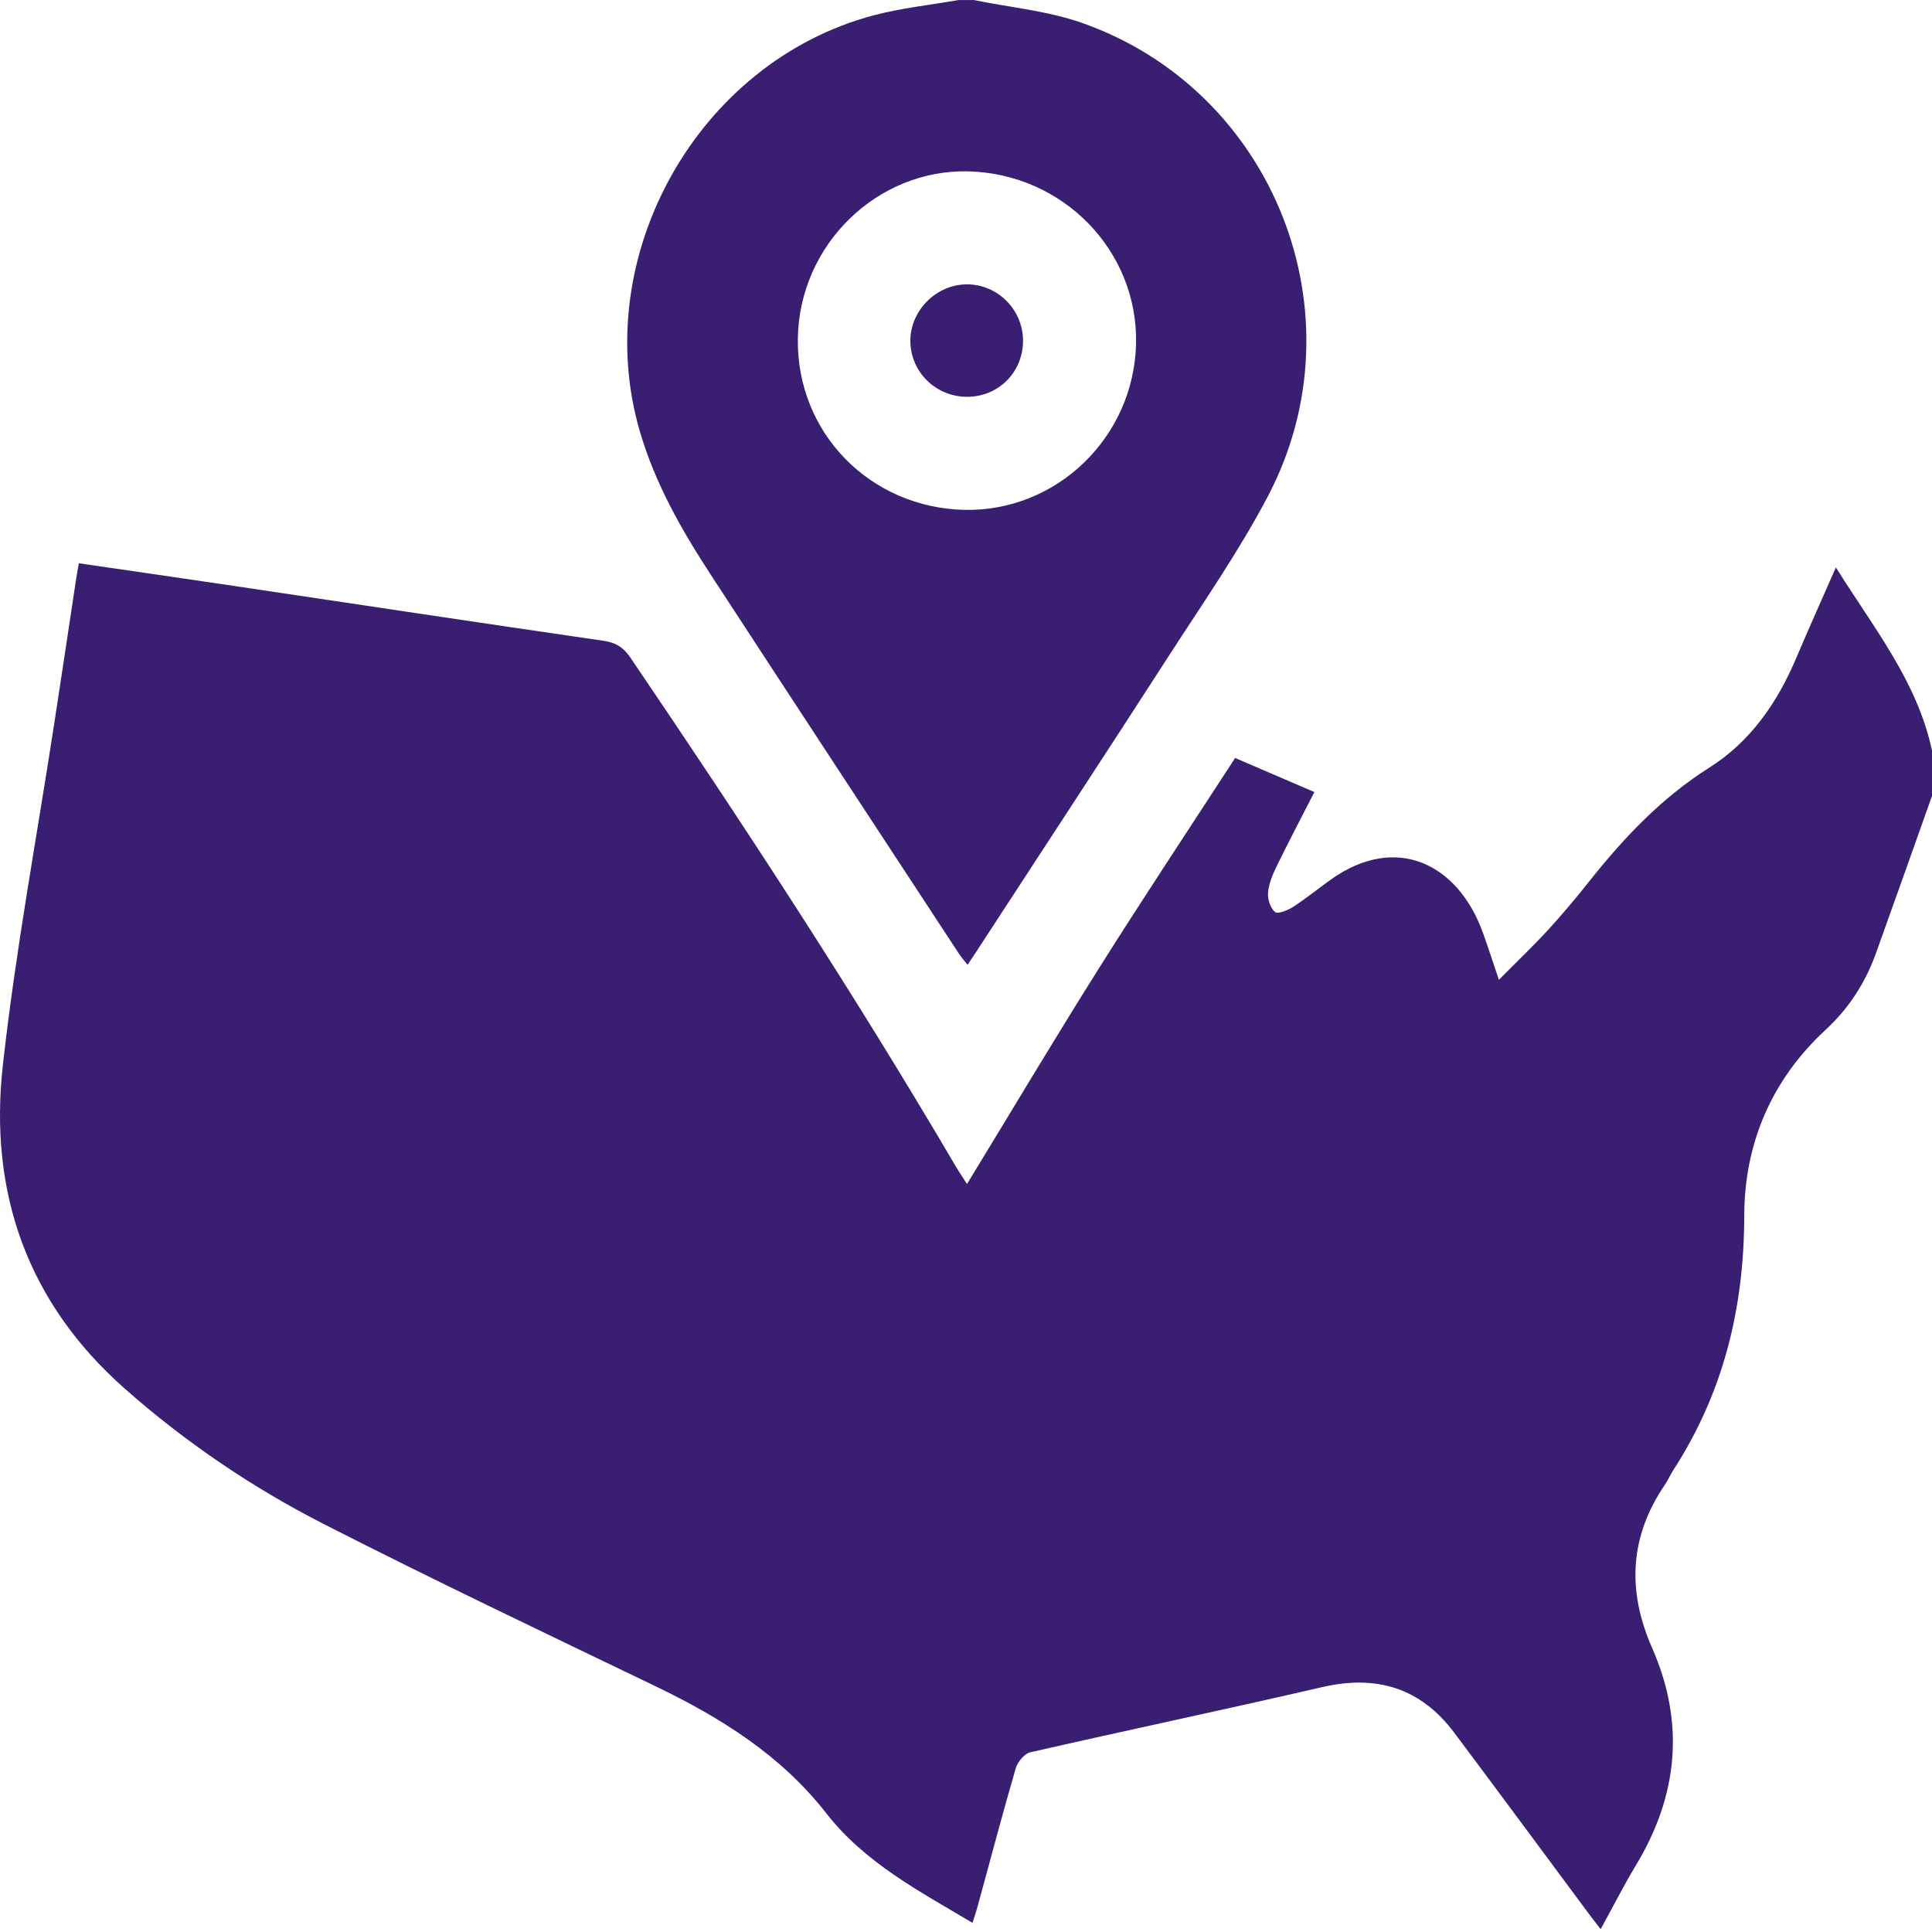 <svg xmlns="http://www.w3.org/2000/svg" fill="none" viewBox="0 0 54 54" height="54" width="54">
<g clip-path="url(#clip0_1_40)">
<path fill="#391E71" d="M53.999 22.249C53.477 23.716 52.959 25.185 52.431 26.65C52.135 27.471 51.675 28.184 51.027 28.783C49.511 30.184 48.754 31.967 48.752 33.991C48.748 36.561 48.169 38.927 46.772 41.086C46.686 41.218 46.624 41.366 46.535 41.497C45.548 42.945 45.475 44.461 46.172 46.048C47.101 48.155 46.905 50.18 45.723 52.138C45.388 52.693 45.095 53.273 44.739 53.921C44.599 53.739 44.489 53.599 44.382 53.455C43.135 51.778 41.896 50.095 40.643 48.425C39.706 47.178 38.477 46.804 36.962 47.154C34.244 47.782 31.514 48.357 28.794 48.978C28.63 49.015 28.442 49.248 28.39 49.425C28.017 50.704 27.678 51.995 27.326 53.279C27.286 53.429 27.235 53.574 27.181 53.744C25.692 52.858 24.174 52.065 23.096 50.683C21.83 49.06 20.147 48.01 18.324 47.132C15.225 45.641 12.119 44.163 9.056 42.601C7.052 41.578 5.188 40.315 3.493 38.818C0.757 36.405 -0.315 33.319 0.079 29.78C0.437 26.557 1.036 23.361 1.527 20.153C1.727 18.852 1.921 17.55 2.118 16.248C2.14 16.096 2.169 15.944 2.204 15.744C3.679 15.959 5.117 16.165 6.554 16.379C9.992 16.89 13.428 17.412 16.868 17.91C17.217 17.96 17.428 18.097 17.622 18.384C20.777 23.035 23.856 27.734 26.703 32.582C26.798 32.743 26.904 32.899 27.028 33.094C28.28 31.042 29.474 29.036 30.717 27.062C31.95 25.102 33.233 23.172 34.522 21.186C35.266 21.506 35.97 21.808 36.737 22.138C36.373 22.852 36.018 23.525 35.684 24.21C35.57 24.443 35.464 24.698 35.442 24.95C35.426 25.131 35.507 25.382 35.637 25.491C35.714 25.556 35.995 25.444 36.143 25.348C36.51 25.11 36.851 24.83 37.209 24.576C39.024 23.291 40.754 24.138 41.451 26.078C41.592 26.471 41.72 26.87 41.895 27.385C42.401 26.874 42.852 26.446 43.272 25.988C43.676 25.548 44.059 25.089 44.43 24.621C45.396 23.406 46.444 22.298 47.778 21.454C48.918 20.735 49.675 19.646 50.2 18.404C50.549 17.581 50.916 16.765 51.314 15.859C52.361 17.542 53.589 19.041 54 20.98V22.245L53.999 22.249Z"></path>
<path fill="#391E71" d="M27.215 0C28.224 0.206 29.273 0.301 30.236 0.638C35.618 2.526 38.096 8.802 35.442 13.863C34.638 15.396 33.638 16.831 32.696 18.29C30.888 21.094 29.058 23.881 27.237 26.677C27.18 26.765 27.12 26.852 27.044 26.967C26.955 26.854 26.876 26.766 26.81 26.667C24.49 23.129 22.167 19.592 19.855 16.047C19.039 14.795 18.306 13.504 17.882 12.051C16.459 7.167 19.499 1.73 24.422 0.428C25.196 0.223 26.002 0.14 26.793 0.001C26.933 0.001 27.074 0.001 27.214 0.001L27.215 0ZM26.954 14.251C29.535 14.307 31.694 12.219 31.753 9.609C31.811 7.013 29.721 4.859 27.07 4.79C24.535 4.724 22.337 6.825 22.3 9.468C22.263 12.102 24.319 14.189 26.954 14.251Z"></path>
<path fill="#391E71" d="M28.594 9.523C28.594 10.402 27.91 11.09 27.031 11.091C26.156 11.091 25.447 10.395 25.445 9.53C25.442 8.679 26.17 7.95 27.023 7.948C27.884 7.945 28.593 8.656 28.594 9.523Z"></path>
</g>
<defs>
<clipPath id="clip0_1_40">
<rect fill="white" height="54" width="54"></rect>
</clipPath>
</defs>
</svg>
